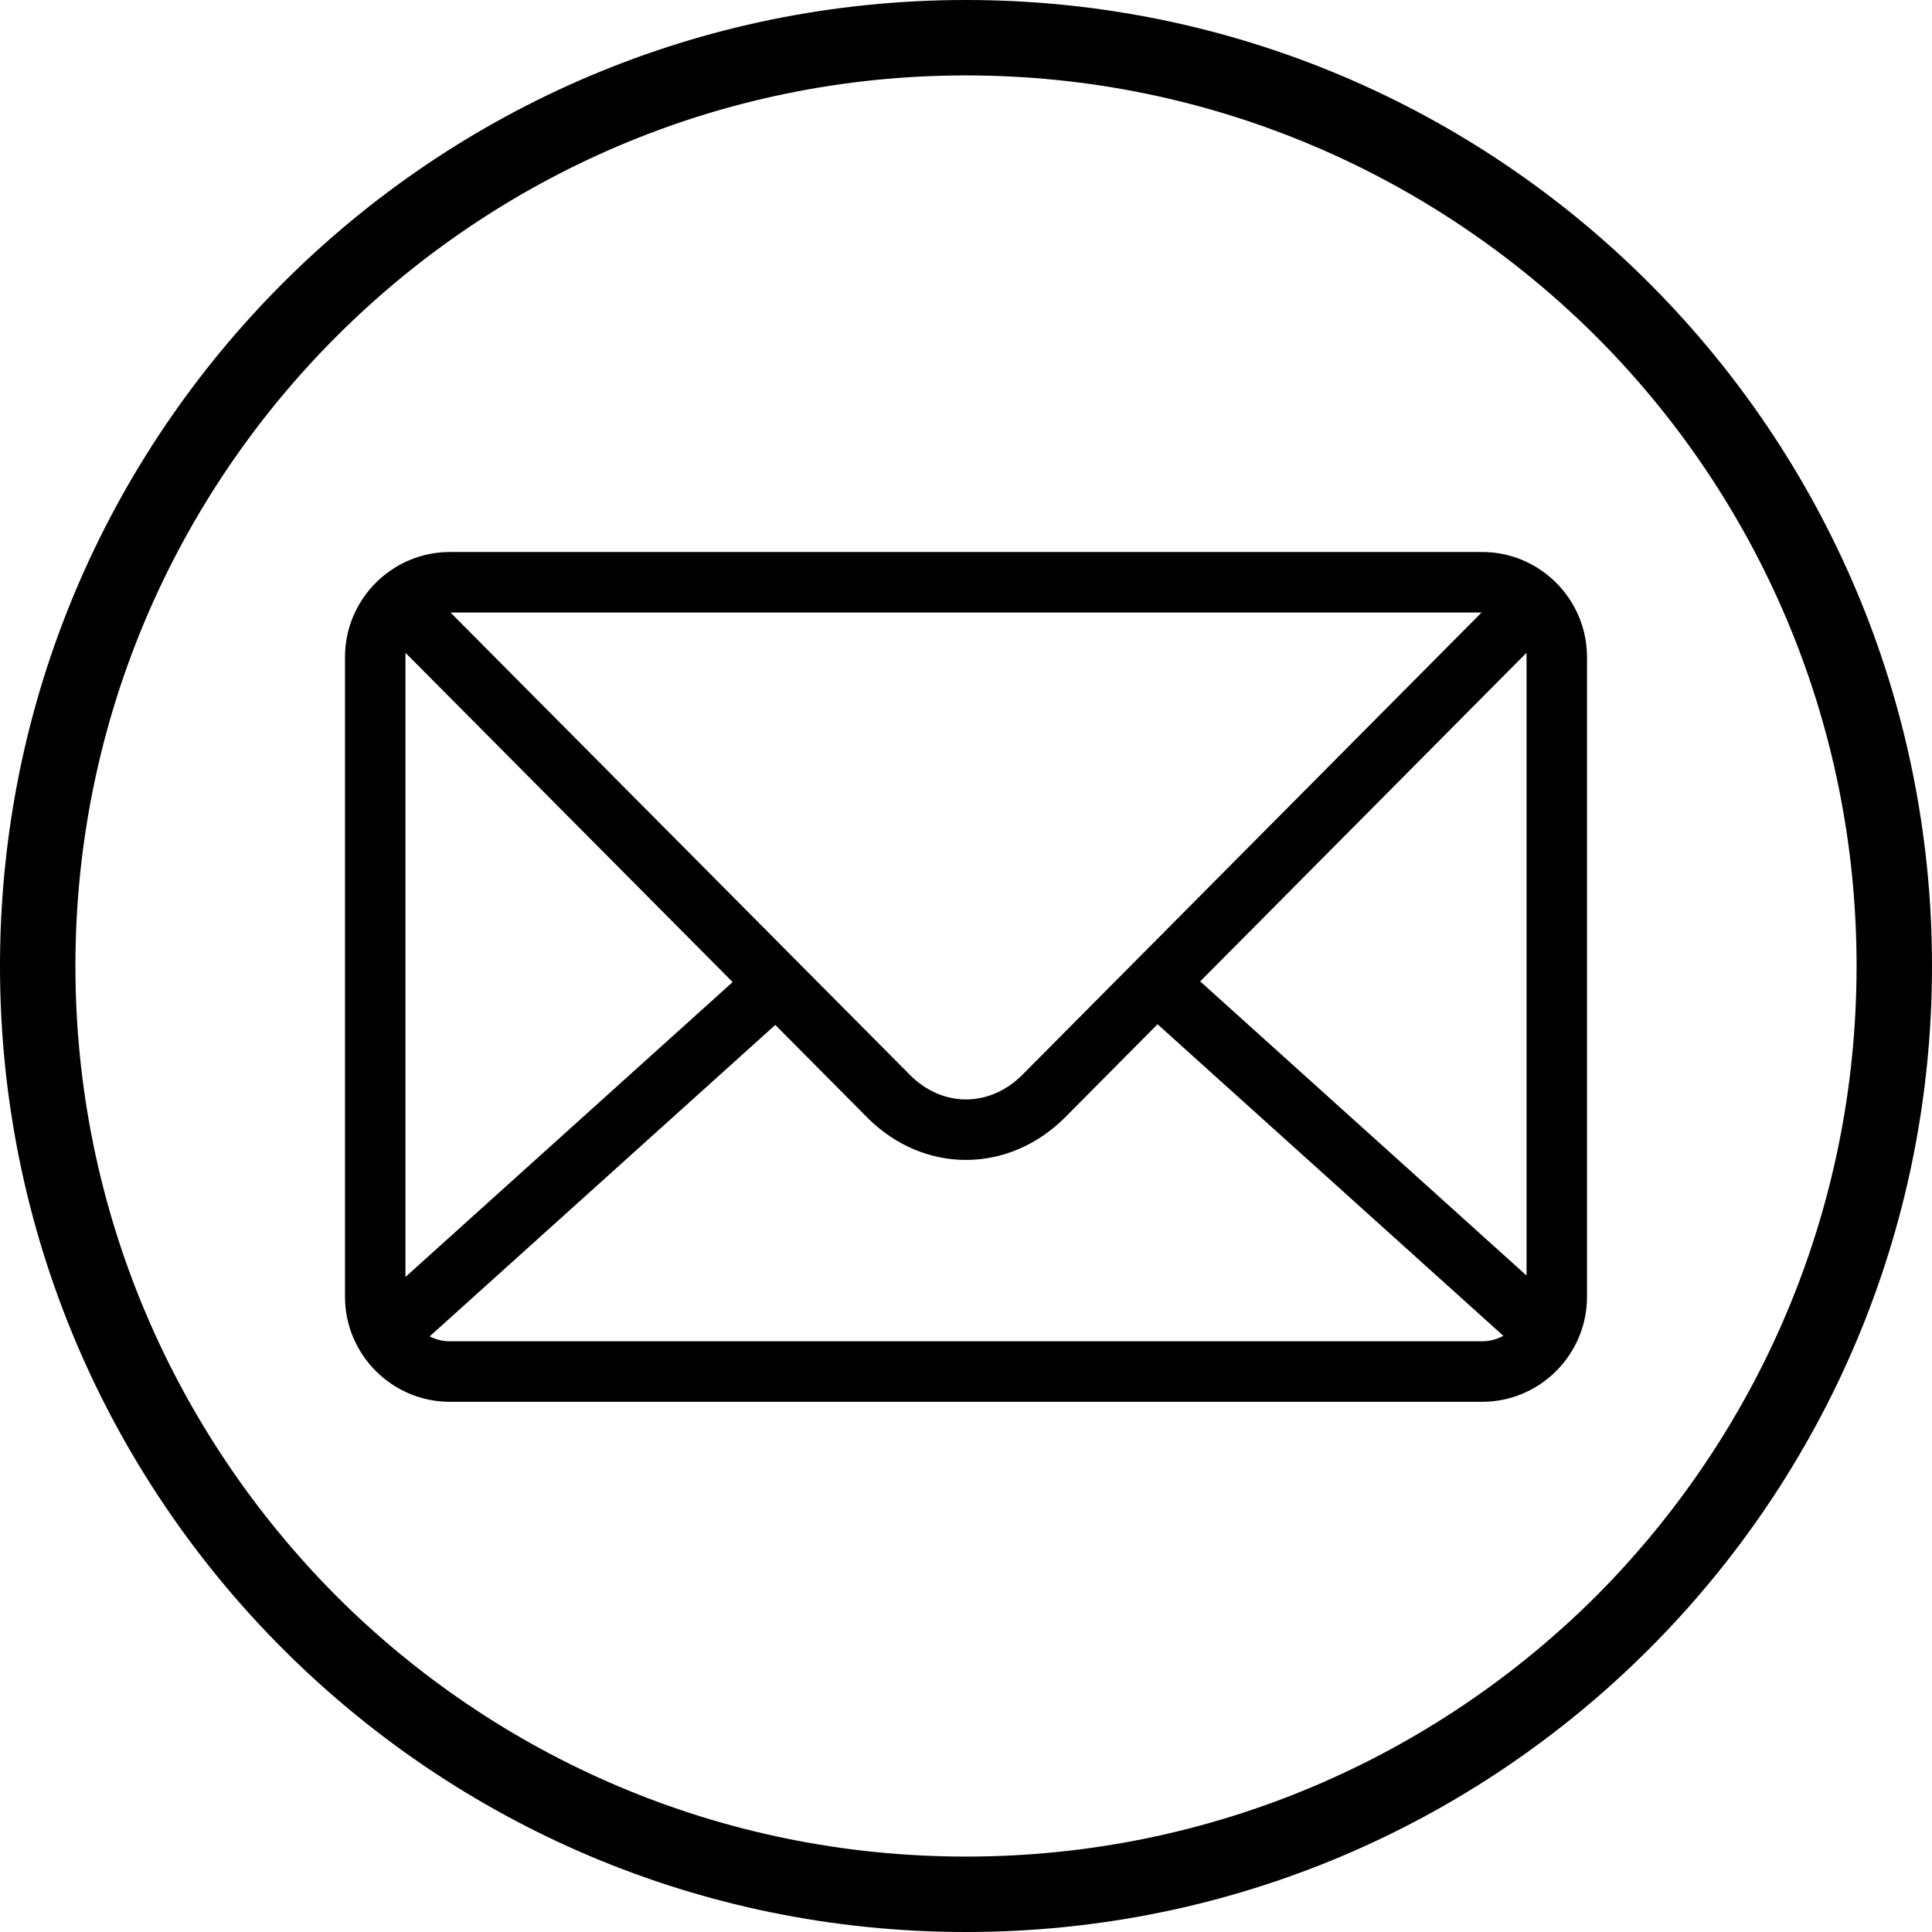 <?xml version="1.0" encoding="UTF-8"?>
<svg width="28px" height="28px" viewBox="0 0 28 28" version="1.1" xmlns="http://www.w3.org/2000/svg" xmlns:xlink="http://www.w3.org/1999/xlink">
    <title>Group</title>
    <g id="Templates" stroke="none" stroke-width="1" fill="none" fill-rule="evenodd">
        <g id="8-CONTACTO" transform="translate(-146, -947)" fill="#000000">
            <g id="Group" transform="translate(146, 947)">
                <path d="M14,1.093 C10.434,1.093 7.209,2.543 4.876,4.876 C2.543,7.209 1.093,10.434 1.093,14 C1.093,17.566 2.543,20.791 4.876,23.132 C7.209,25.465 10.434,26.907 14,26.907 C17.566,26.907 20.791,25.465 23.132,23.132 C25.465,20.791 26.907,17.566 26.907,14 C26.907,10.434 25.465,7.209 23.132,4.876 C20.791,2.543 17.566,1.093 14,1.093 Z M23.899,4.101 C26.434,6.636 28,10.132 28,14 C28,17.868 26.434,21.364 23.899,23.899 C21.364,26.434 17.868,28 14,28 C10.132,28 6.636,26.434 4.101,23.899 C1.566,21.364 0,17.868 0,14 C0,10.132 1.566,6.636 4.101,4.101 C6.636,1.566 10.132,0 14,0 C17.868,0 21.364,1.566 23.899,4.101 Z" id="Fill-1-Copy-8"></path>
                <path d="M6.519,8 L21.481,8 C22.317,8 23,8.684 23,9.522 L23,18.794 C23,19.632 22.317,20.316 21.481,20.316 L6.519,20.316 C5.683,20.316 5,19.632 5,18.794 L5,9.522 C5,8.684 5.683,8 6.519,8 Z M6.529,8.877 C8.856,11.22 10.982,13.359 13.189,15.58 C13.66,16.052 14.339,16.051 14.812,15.582 C17.025,13.353 19.159,11.206 21.472,8.877 L6.529,8.877 Z M22.122,9.462 L17.394,14.223 L22.124,18.486 L22.124,9.522 L22.122,9.462 Z M16.776,14.844 L15.429,16.201 C14.61,17.012 13.39,17.016 12.573,16.2 L11.236,14.854 L6.227,19.368 C6.315,19.413 6.414,19.439 6.519,19.439 L21.481,19.439 C21.592,19.439 21.697,19.41 21.788,19.36 L16.776,14.844 Z M10.618,14.233 L5.878,9.462 L5.876,9.522 L5.876,18.507 L10.618,14.233 L10.618,14.233 Z" id="Fill-2"></path>
            </g>
        </g>
    </g>
</svg>
